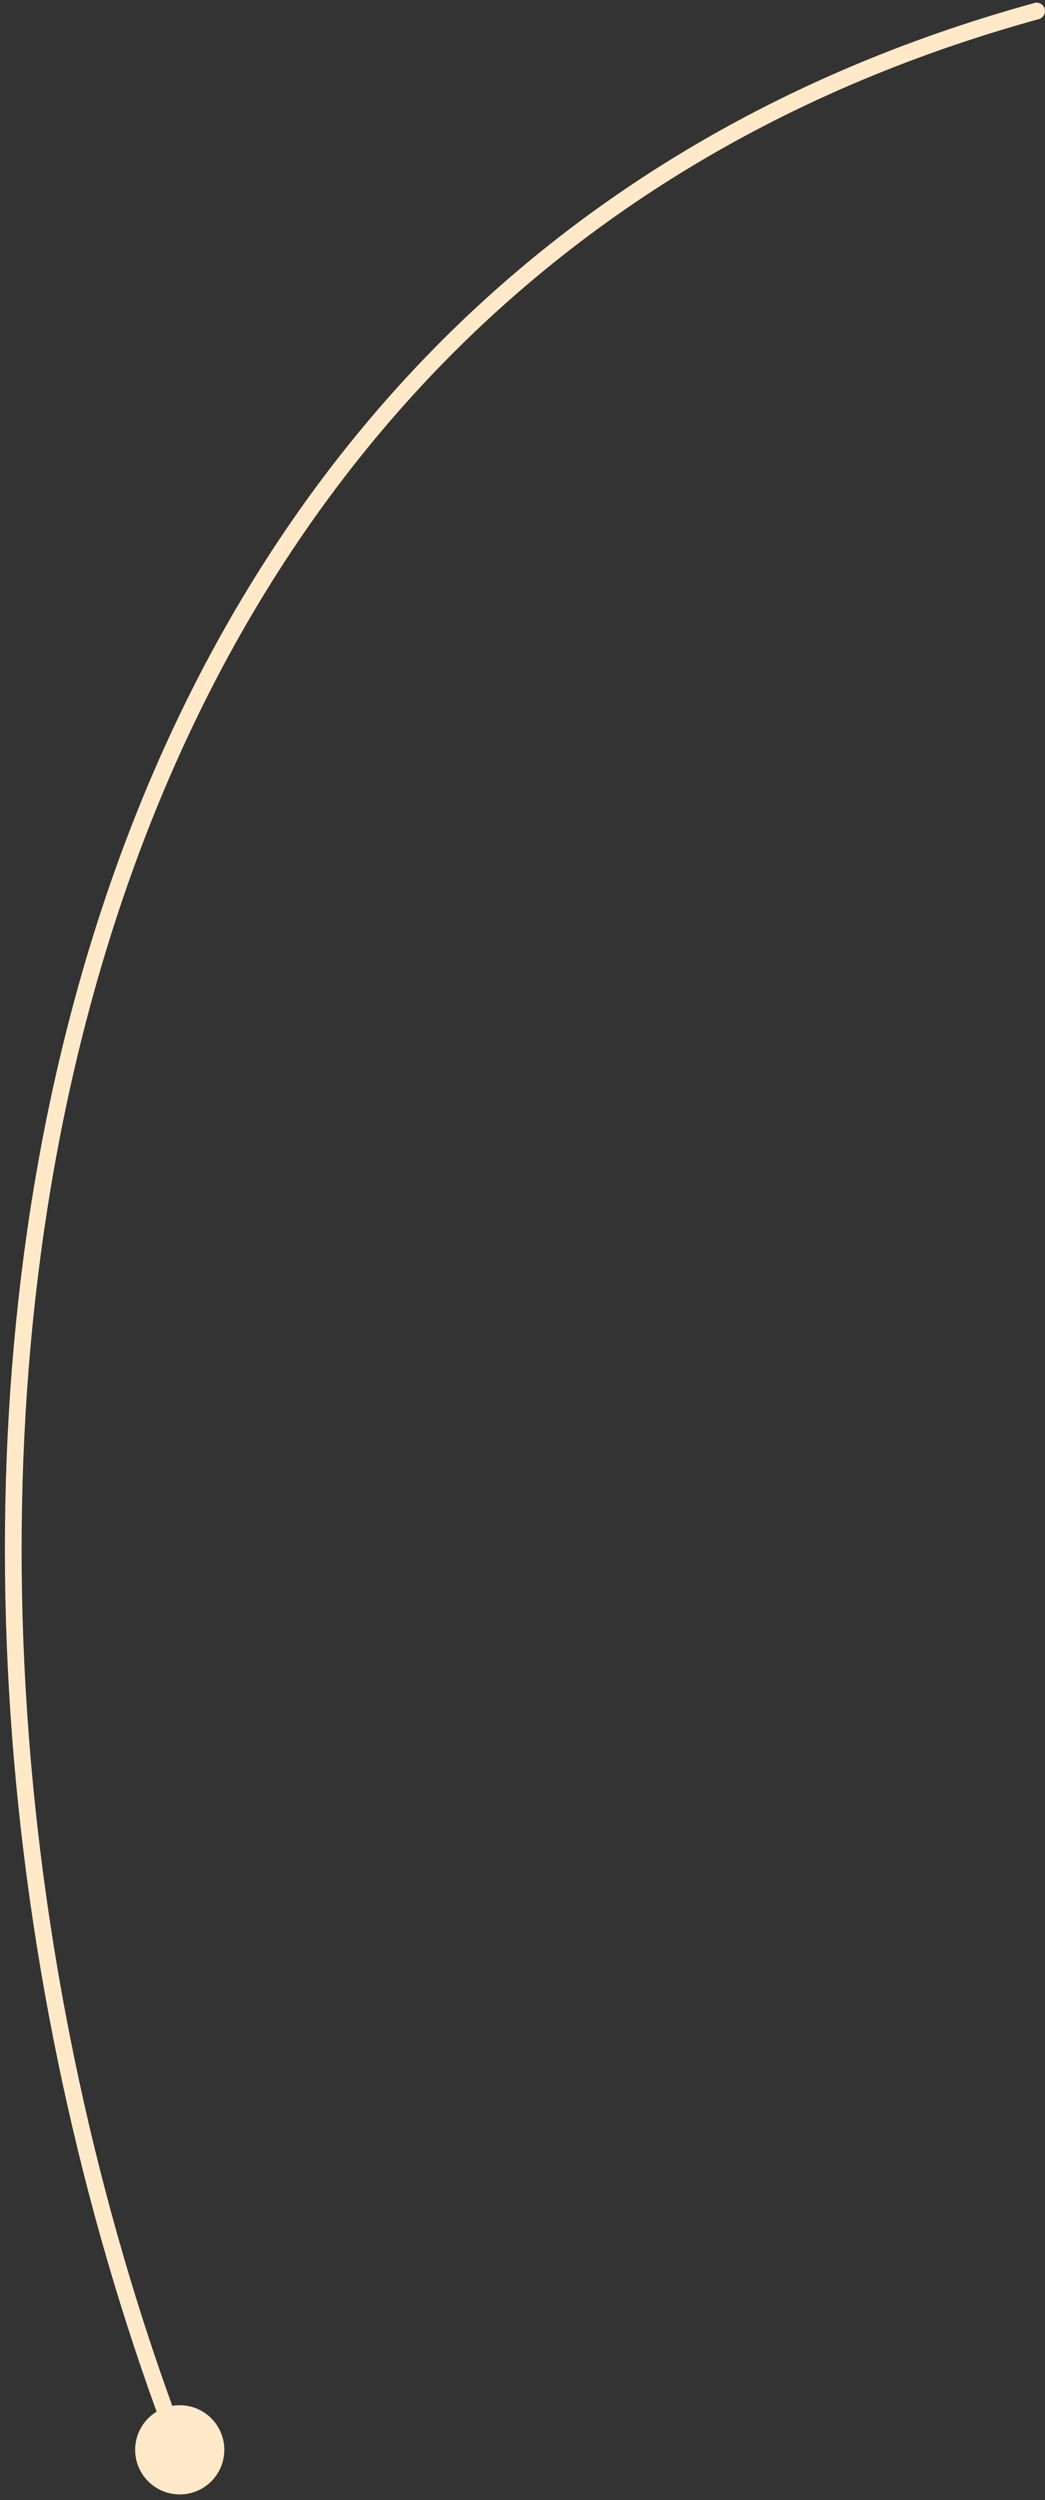 <?xml version="1.0" encoding="UTF-8"?> <svg xmlns="http://www.w3.org/2000/svg" width="125" height="299" viewBox="0 0 125 299" fill="none"><rect x="0" y="0" width="125" height="299" fill="#333333" stroke="none"/><path d="M124.266 2.285C124.798 2.139 125.111 1.588 124.964 1.056C124.817 0.523 124.267 0.21 123.734 0.357L124 1.321L124.266 2.285ZM16.167 293C16.167 295.945 18.554 298.333 21.5 298.333C24.445 298.333 26.833 295.945 26.833 293C26.833 290.054 24.445 287.666 21.5 287.666C18.554 287.666 16.167 290.054 16.167 293ZM124 1.321L123.734 0.357C59.465 18.068 23.485 64.862 8.687 120.431C-6.102 175.962 0.236 240.299 20.566 293.358L21.5 293L22.434 292.642C2.23 239.911 -4.045 176.008 10.619 120.946C25.273 65.923 60.81 19.772 124.266 2.285L124 1.321Z" fill="#FFE9C9"></path></svg> 
